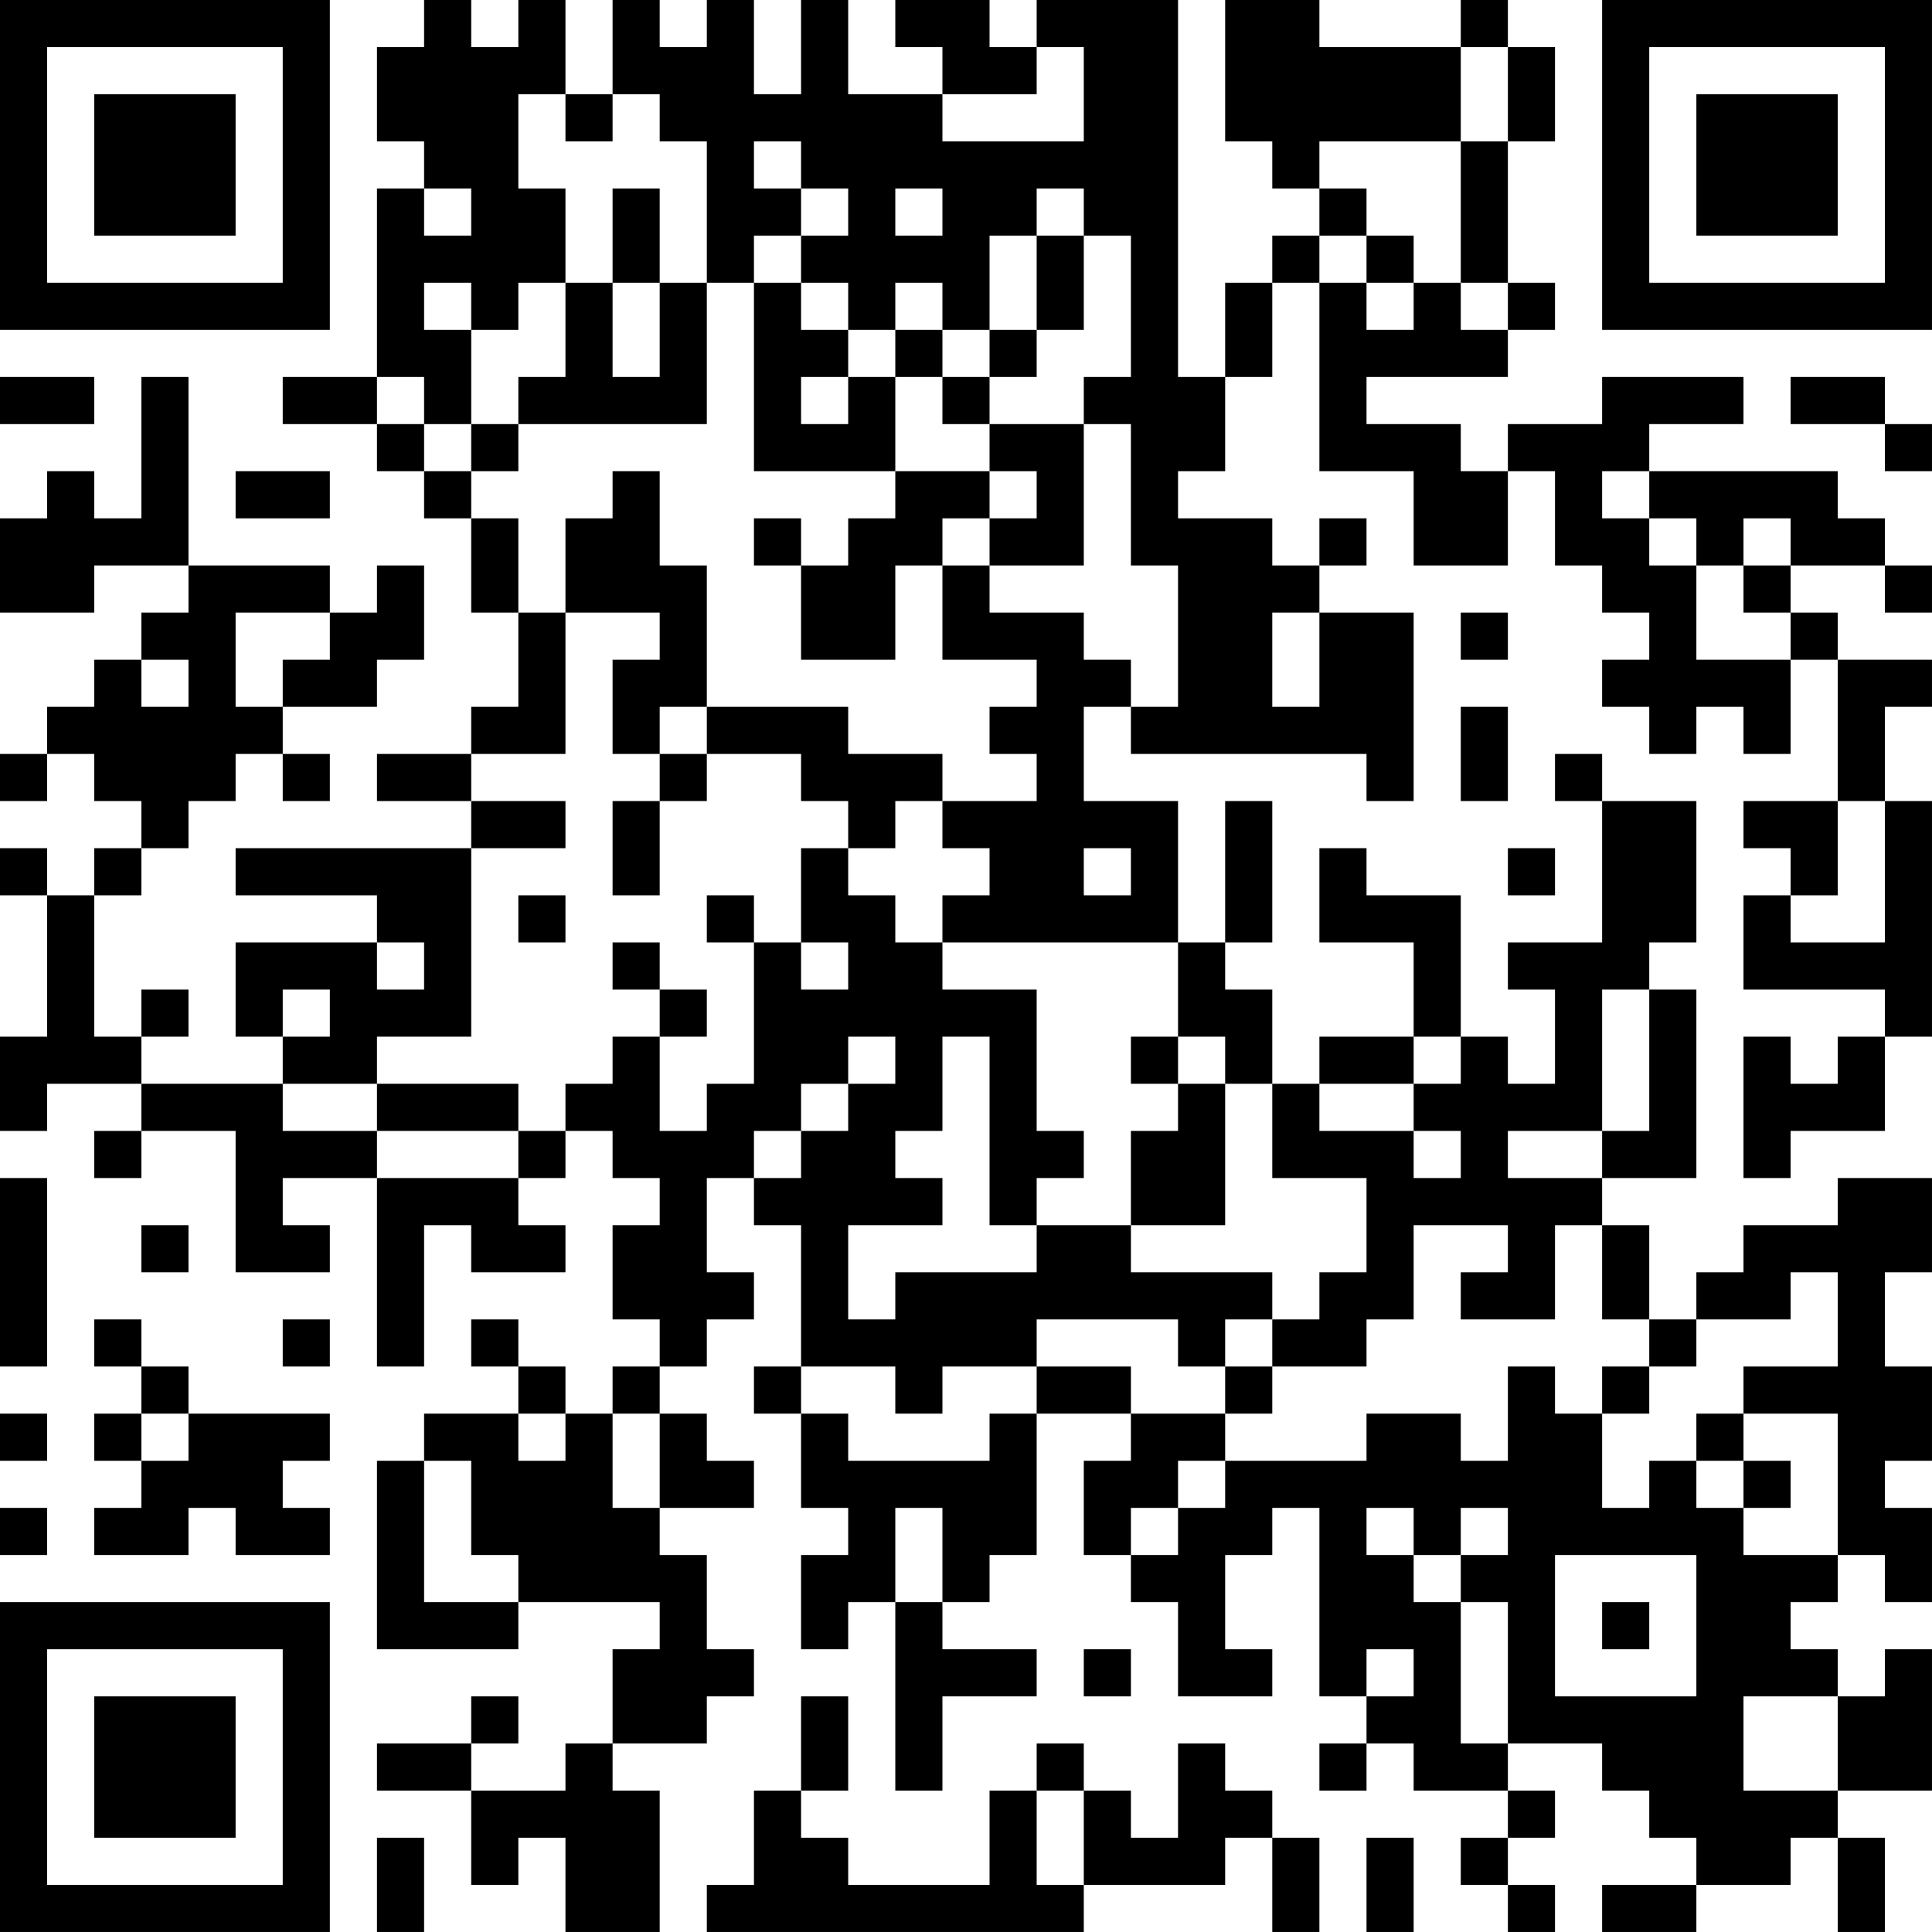 <?xml version="1.0" encoding="UTF-8"?>
<svg xmlns="http://www.w3.org/2000/svg" version="1.1" width="300" height="300" viewBox="0 0 300 300"><rect x="0" y="0" width="300" height="300" fill="#ffffff"/><g transform="scale(7.317)"><g transform="translate(0,0)"><path fill-rule="evenodd" d="M9 0L9 1L8 1L8 3L9 3L9 4L8 4L8 8L6 8L6 9L8 9L8 10L9 10L9 11L10 11L10 13L11 13L11 15L10 15L10 16L8 16L8 17L10 17L10 18L5 18L5 19L8 19L8 20L5 20L5 22L6 22L6 23L3 23L3 22L4 22L4 21L3 21L3 22L2 22L2 19L3 19L3 18L4 18L4 17L5 17L5 16L6 16L6 17L7 17L7 16L6 16L6 15L8 15L8 14L9 14L9 12L8 12L8 13L7 13L7 12L4 12L4 8L3 8L3 11L2 11L2 10L1 10L1 11L0 11L0 13L2 13L2 12L4 12L4 13L3 13L3 14L2 14L2 15L1 15L1 16L0 16L0 17L1 17L1 16L2 16L2 17L3 17L3 18L2 18L2 19L1 19L1 18L0 18L0 19L1 19L1 22L0 22L0 24L1 24L1 23L3 23L3 24L2 24L2 25L3 25L3 24L5 24L5 27L7 27L7 26L6 26L6 25L8 25L8 29L9 29L9 26L10 26L10 27L12 27L12 26L11 26L11 25L12 25L12 24L13 24L13 25L14 25L14 26L13 26L13 28L14 28L14 29L13 29L13 30L12 30L12 29L11 29L11 28L10 28L10 29L11 29L11 30L9 30L9 31L8 31L8 35L11 35L11 34L14 34L14 35L13 35L13 37L12 37L12 38L10 38L10 37L11 37L11 36L10 36L10 37L8 37L8 38L10 38L10 40L11 40L11 39L12 39L12 41L14 41L14 38L13 38L13 37L15 37L15 36L16 36L16 35L15 35L15 33L14 33L14 32L16 32L16 31L15 31L15 30L14 30L14 29L15 29L15 28L16 28L16 27L15 27L15 25L16 25L16 26L17 26L17 29L16 29L16 30L17 30L17 32L18 32L18 33L17 33L17 35L18 35L18 34L19 34L19 38L20 38L20 36L22 36L22 35L20 35L20 34L21 34L21 33L22 33L22 30L24 30L24 31L23 31L23 33L24 33L24 34L25 34L25 36L27 36L27 35L26 35L26 33L27 33L27 32L28 32L28 36L29 36L29 37L28 37L28 38L29 38L29 37L30 37L30 38L32 38L32 39L31 39L31 40L32 40L32 41L33 41L33 40L32 40L32 39L33 39L33 38L32 38L32 37L34 37L34 38L35 38L35 39L36 39L36 40L34 40L34 41L36 41L36 40L38 40L38 39L39 39L39 41L40 41L40 39L39 39L39 38L41 38L41 35L40 35L40 36L39 36L39 35L38 35L38 34L39 34L39 33L40 33L40 34L41 34L41 32L40 32L40 31L41 31L41 29L40 29L40 27L41 27L41 25L39 25L39 26L37 26L37 27L36 27L36 28L35 28L35 26L34 26L34 25L36 25L36 21L35 21L35 20L36 20L36 17L34 17L34 16L33 16L33 17L34 17L34 20L32 20L32 21L33 21L33 23L32 23L32 22L31 22L31 19L29 19L29 18L28 18L28 20L30 20L30 22L28 22L28 23L27 23L27 21L26 21L26 20L27 20L27 17L26 17L26 20L25 20L25 17L23 17L23 15L24 15L24 16L29 16L29 17L30 17L30 13L28 13L28 12L29 12L29 11L28 11L28 12L27 12L27 11L25 11L25 10L26 10L26 8L27 8L27 6L28 6L28 10L30 10L30 12L32 12L32 10L33 10L33 12L34 12L34 13L35 13L35 14L34 14L34 15L35 15L35 16L36 16L36 15L37 15L37 16L38 16L38 14L39 14L39 17L37 17L37 18L38 18L38 19L37 19L37 21L40 21L40 22L39 22L39 23L38 23L38 22L37 22L37 25L38 25L38 24L40 24L40 22L41 22L41 17L40 17L40 15L41 15L41 14L39 14L39 13L38 13L38 12L40 12L40 13L41 13L41 12L40 12L40 11L39 11L39 10L35 10L35 9L37 9L37 8L34 8L34 9L32 9L32 10L31 10L31 9L29 9L29 8L32 8L32 7L33 7L33 6L32 6L32 3L33 3L33 1L32 1L32 0L31 0L31 1L28 1L28 0L26 0L26 3L27 3L27 4L28 4L28 5L27 5L27 6L26 6L26 8L25 8L25 0L22 0L22 1L21 1L21 0L19 0L19 1L20 1L20 2L18 2L18 0L17 0L17 2L16 2L16 0L15 0L15 1L14 1L14 0L13 0L13 2L12 2L12 0L11 0L11 1L10 1L10 0ZM22 1L22 2L20 2L20 3L23 3L23 1ZM31 1L31 3L28 3L28 4L29 4L29 5L28 5L28 6L29 6L29 7L30 7L30 6L31 6L31 7L32 7L32 6L31 6L31 3L32 3L32 1ZM11 2L11 4L12 4L12 6L11 6L11 7L10 7L10 6L9 6L9 7L10 7L10 9L9 9L9 8L8 8L8 9L9 9L9 10L10 10L10 11L11 11L11 13L12 13L12 16L10 16L10 17L12 17L12 18L10 18L10 22L8 22L8 23L6 23L6 24L8 24L8 25L11 25L11 24L12 24L12 23L13 23L13 22L14 22L14 24L15 24L15 23L16 23L16 20L17 20L17 21L18 21L18 20L17 20L17 18L18 18L18 19L19 19L19 20L20 20L20 21L22 21L22 24L23 24L23 25L22 25L22 26L21 26L21 22L20 22L20 24L19 24L19 25L20 25L20 26L18 26L18 28L19 28L19 27L22 27L22 26L24 26L24 27L27 27L27 28L26 28L26 29L25 29L25 28L22 28L22 29L20 29L20 30L19 30L19 29L17 29L17 30L18 30L18 31L21 31L21 30L22 30L22 29L24 29L24 30L26 30L26 31L25 31L25 32L24 32L24 33L25 33L25 32L26 32L26 31L29 31L29 30L31 30L31 31L32 31L32 29L33 29L33 30L34 30L34 32L35 32L35 31L36 31L36 32L37 32L37 33L39 33L39 30L37 30L37 29L39 29L39 27L38 27L38 28L36 28L36 29L35 29L35 28L34 28L34 26L33 26L33 28L31 28L31 27L32 27L32 26L30 26L30 28L29 28L29 29L27 29L27 28L28 28L28 27L29 27L29 25L27 25L27 23L26 23L26 22L25 22L25 20L20 20L20 19L21 19L21 18L20 18L20 17L22 17L22 16L21 16L21 15L22 15L22 14L20 14L20 12L21 12L21 13L23 13L23 14L24 14L24 15L25 15L25 12L24 12L24 9L23 9L23 8L24 8L24 5L23 5L23 4L22 4L22 5L21 5L21 7L20 7L20 6L19 6L19 7L18 7L18 6L17 6L17 5L18 5L18 4L17 4L17 3L16 3L16 4L17 4L17 5L16 5L16 6L15 6L15 3L14 3L14 2L13 2L13 3L12 3L12 2ZM9 4L9 5L10 5L10 4ZM13 4L13 6L12 6L12 8L11 8L11 9L10 9L10 10L11 10L11 9L15 9L15 6L14 6L14 4ZM19 4L19 5L20 5L20 4ZM22 5L22 7L21 7L21 8L20 8L20 7L19 7L19 8L18 8L18 7L17 7L17 6L16 6L16 10L19 10L19 11L18 11L18 12L17 12L17 11L16 11L16 12L17 12L17 14L19 14L19 12L20 12L20 11L21 11L21 12L23 12L23 9L21 9L21 8L22 8L22 7L23 7L23 5ZM29 5L29 6L30 6L30 5ZM13 6L13 8L14 8L14 6ZM0 8L0 9L2 9L2 8ZM17 8L17 9L18 9L18 8ZM19 8L19 10L21 10L21 11L22 11L22 10L21 10L21 9L20 9L20 8ZM38 8L38 9L40 9L40 10L41 10L41 9L40 9L40 8ZM5 10L5 11L7 11L7 10ZM13 10L13 11L12 11L12 13L14 13L14 14L13 14L13 16L14 16L14 17L13 17L13 19L14 19L14 17L15 17L15 16L17 16L17 17L18 17L18 18L19 18L19 17L20 17L20 16L18 16L18 15L15 15L15 12L14 12L14 10ZM34 10L34 11L35 11L35 12L36 12L36 14L38 14L38 13L37 13L37 12L38 12L38 11L37 11L37 12L36 12L36 11L35 11L35 10ZM5 13L5 15L6 15L6 14L7 14L7 13ZM27 13L27 15L28 15L28 13ZM31 13L31 14L32 14L32 13ZM3 14L3 15L4 15L4 14ZM14 15L14 16L15 16L15 15ZM31 15L31 17L32 17L32 15ZM39 17L39 19L38 19L38 20L40 20L40 17ZM23 18L23 19L24 19L24 18ZM32 18L32 19L33 19L33 18ZM11 19L11 20L12 20L12 19ZM15 19L15 20L16 20L16 19ZM8 20L8 21L9 21L9 20ZM13 20L13 21L14 21L14 22L15 22L15 21L14 21L14 20ZM6 21L6 22L7 22L7 21ZM34 21L34 24L32 24L32 25L34 25L34 24L35 24L35 21ZM18 22L18 23L17 23L17 24L16 24L16 25L17 25L17 24L18 24L18 23L19 23L19 22ZM24 22L24 23L25 23L25 24L24 24L24 26L26 26L26 23L25 23L25 22ZM30 22L30 23L28 23L28 24L30 24L30 25L31 25L31 24L30 24L30 23L31 23L31 22ZM8 23L8 24L11 24L11 23ZM0 25L0 29L1 29L1 25ZM3 26L3 27L4 27L4 26ZM2 28L2 29L3 29L3 30L2 30L2 31L3 31L3 32L2 32L2 33L4 33L4 32L5 32L5 33L7 33L7 32L6 32L6 31L7 31L7 30L4 30L4 29L3 29L3 28ZM6 28L6 29L7 29L7 28ZM26 29L26 30L27 30L27 29ZM34 29L34 30L35 30L35 29ZM0 30L0 31L1 31L1 30ZM3 30L3 31L4 31L4 30ZM11 30L11 31L12 31L12 30ZM13 30L13 32L14 32L14 30ZM36 30L36 31L37 31L37 32L38 32L38 31L37 31L37 30ZM9 31L9 34L11 34L11 33L10 33L10 31ZM0 32L0 33L1 33L1 32ZM19 32L19 34L20 34L20 32ZM29 32L29 33L30 33L30 34L31 34L31 37L32 37L32 34L31 34L31 33L32 33L32 32L31 32L31 33L30 33L30 32ZM33 33L33 36L36 36L36 33ZM34 34L34 35L35 35L35 34ZM23 35L23 36L24 36L24 35ZM29 35L29 36L30 36L30 35ZM17 36L17 38L16 38L16 40L15 40L15 41L23 41L23 40L26 40L26 39L27 39L27 41L28 41L28 39L27 39L27 38L26 38L26 37L25 37L25 39L24 39L24 38L23 38L23 37L22 37L22 38L21 38L21 40L18 40L18 39L17 39L17 38L18 38L18 36ZM37 36L37 38L39 38L39 36ZM22 38L22 40L23 40L23 38ZM8 39L8 41L9 41L9 39ZM29 39L29 41L30 41L30 39ZM0 0L0 7L7 7L7 0ZM1 1L1 6L6 6L6 1ZM2 2L2 5L5 5L5 2ZM34 0L34 7L41 7L41 0ZM35 1L35 6L40 6L40 1ZM36 2L36 5L39 5L39 2ZM0 34L0 41L7 41L7 34ZM1 35L1 40L6 40L6 35ZM2 36L2 39L5 39L5 36Z" fill="#000000"/></g></g></svg>
